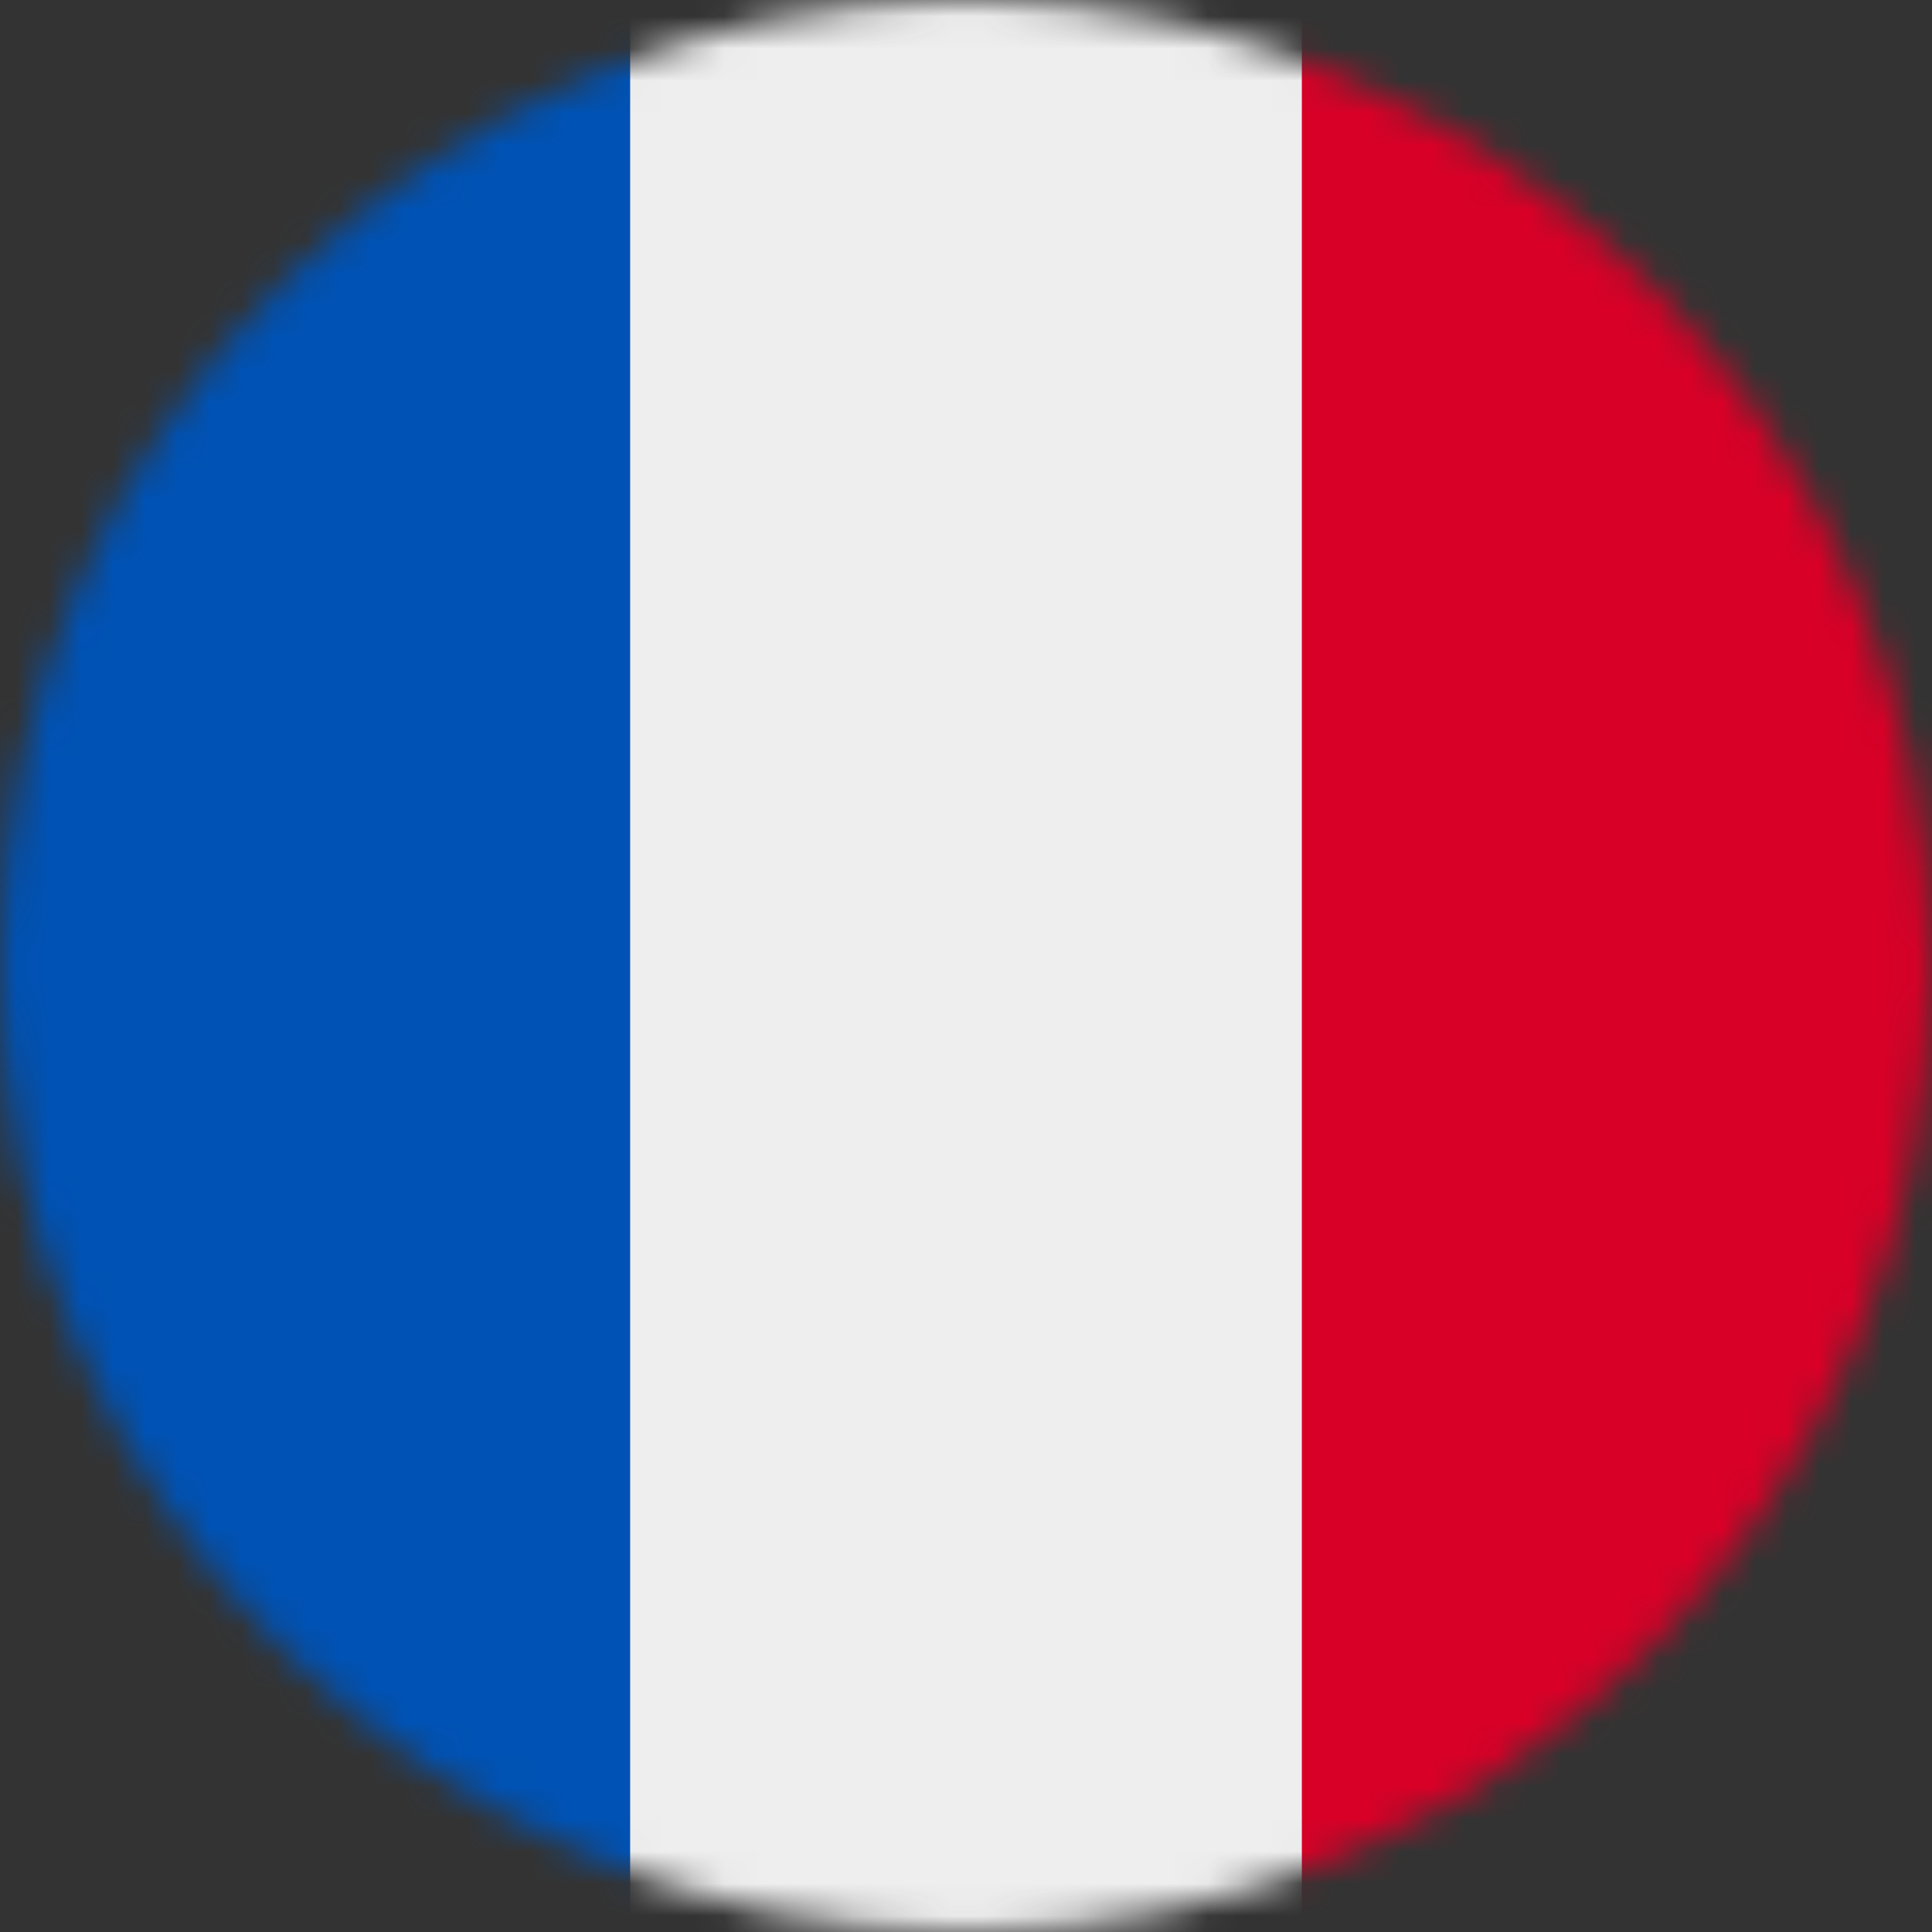 <svg width="60" height="60" viewBox="0 0 60 60" fill="none" xmlns="http://www.w3.org/2000/svg">
<rect x="0" y="0" width="60" height="60" fill="#333333" stroke="none"/>
<g clip-path="url(#clip0_115_2579)">
<mask id="mask0_115_2579" style="mask-type:alpha" maskUnits="userSpaceOnUse" x="0" y="0" width="60" height="60">
<path d="M30 60C46.569 60 60 46.569 60 30C60 13.431 46.569 0 30 0C13.431 0 0 13.431 0 30C0 46.569 13.431 60 30 60Z" fill="white"/>
</mask>
<g mask="url(#mask0_115_2579)">
<path d="M19.57 0H40.43L43.465 29.566L40.43 60H19.57L16.078 30.305L19.57 0Z" fill="#EEEEEE"/>
<path d="M0 0H19.57V60H0V0Z" fill="#0052B4"/>
<path d="M40.43 0H60V60H40.43V0Z" fill="#D80027"/>
</g>
</g>
<defs>
<clipPath id="clip0_115_2579">
<rect width="60" height="60" fill="white"/>
</clipPath>
</defs>
</svg>
